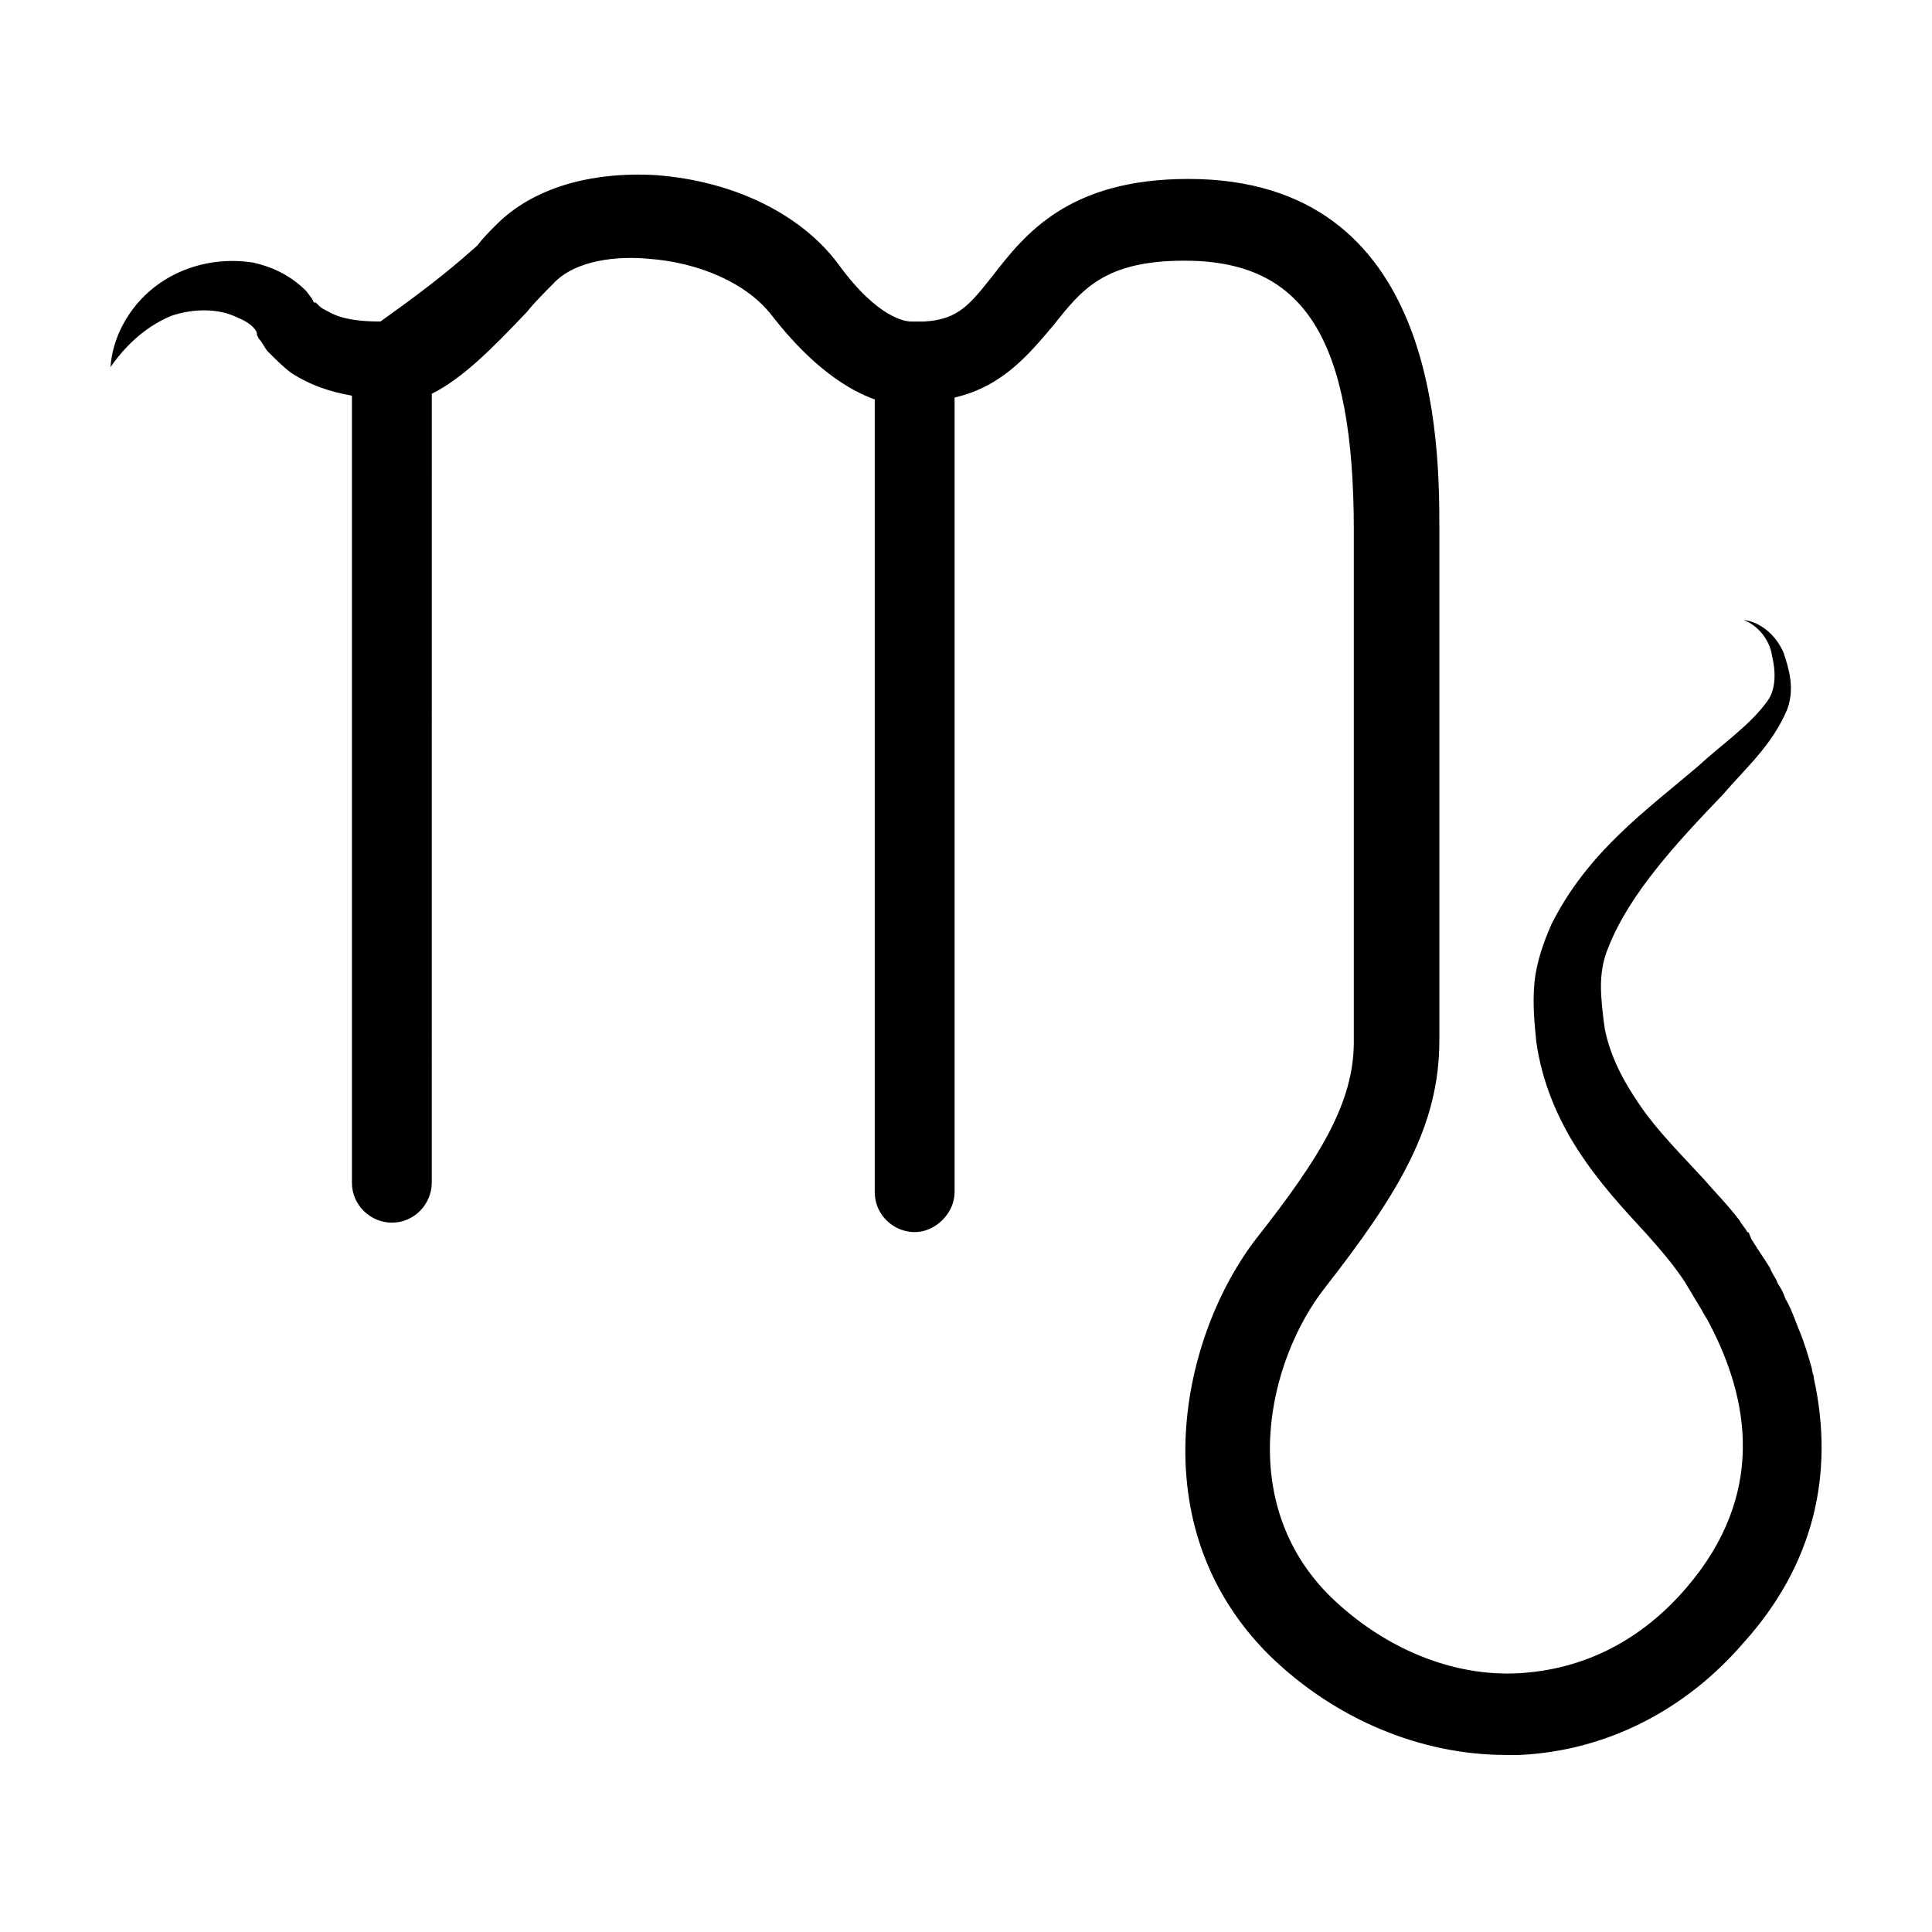 <?xml version="1.0" encoding="UTF-8"?>
<!-- Uploaded to: SVG Repo, www.svgrepo.com, Generator: SVG Repo Mixer Tools -->
<svg fill="#000000" width="800px" height="800px" version="1.1" viewBox="144 144 512 512" xmlns="http://www.w3.org/2000/svg">
 <path d="m624.7 509.32c0-1.008-0.504-1.512-0.504-2.519-1.008-3.527-2.016-7.055-3.527-10.578-1.008-2.519-2.016-5.543-3.527-8.062-0.504-1.512-1.008-2.519-2.016-4.031-0.504-1.512-1.512-2.519-2.016-4.031-1.512-2.519-3.023-4.535-4.535-7.055-0.504-0.504-0.504-1.008-1.008-2.016 0-0.504-0.504-0.504-0.504-0.504-0.504-1.008-1.512-2.016-2.016-3.023-3.023-4.031-6.551-7.559-9.574-11.082-6.047-6.551-12.09-12.594-16.625-19.145-4.535-6.551-8.062-13.098-9.574-20.656-0.504-3.527-1.008-8.062-1.008-11.082 0-3.527 0.504-7.055 2.016-10.578 5.543-14.105 18.137-27.711 30.23-40.305 6.047-7.055 13.098-13.098 17.129-22.672 2.016-5.543 0.504-10.578-1.008-15.113-2.016-4.535-6.047-8.062-10.578-8.566 4.031 1.512 7.055 5.543 7.559 9.574 1.008 4.031 1.008 8.566-1.008 11.586-4.535 6.551-12.09 11.586-18.641 17.633-13.602 11.586-29.223 22.672-38.793 41.816-2.016 4.535-4.031 10.078-4.535 15.617-0.504 5.543 0 10.578 0.504 15.617 1.512 10.578 5.543 20.152 11.082 28.719 5.543 8.566 12.09 15.617 18.137 22.168 4.031 4.535 7.055 8.062 10.078 12.594 1.512 2.519 3.023 5.039 4.535 7.559 0.504 1.008 1.512 2.519 2.016 3.527 10.578 20.152 15.113 45.344-6.047 70.031-12.09 14.105-27.207 21.664-44.336 22.672-17.633 1.008-35.77-6.551-49.879-20.152-25.695-25.191-16.625-62.977-1.512-82.121 19.648-25.191 30.23-42.824 30.23-65.496v-135.02c0-23.176 0-93.203-66.504-93.203-31.738 0-43.328 14.609-51.891 25.695-6.047 7.559-9.07 11.586-18.137 12.09h-3.023-0.504c-1.008 0-8.566-0.504-19.145-15.113-10.078-13.602-28.215-22.168-48.367-23.68-17.633-1.008-32.746 3.527-42.32 13.098-2.016 2.016-3.527 3.527-5.039 5.543l-4.031 3.527c-7.055 6.047-14.609 11.586-21.664 16.625-5.039 0-10.078-0.504-13.602-2.519-1.008-0.504-2.016-1.008-2.519-1.512-0.504-0.504-0.504-0.504-1.008-1.008h-0.504l-0.504-1.008-1.512-2.016c-4.535-4.535-9.574-6.551-14.105-7.559-9.574-1.512-19.145 1.008-26.199 6.551-7.055 5.543-11.082 13.602-11.586 21.16 4.535-6.551 10.078-11.082 16.121-13.602 6.047-2.016 12.594-2.016 17.633 0.504 2.519 1.008 4.535 2.519 5.039 4.031v0.504l0.504 1.008c1.008 1.008 1.512 2.519 2.519 3.527 2.016 2.016 4.031 4.031 6.047 5.543 5.543 3.527 10.578 5.039 16.121 6.047v208.58c0 6.047 5.039 10.578 10.578 10.578 6.047 0 10.578-5.039 10.578-10.578l0.008-209.09c8.062-4.031 15.617-11.586 25.191-21.664 2.016-2.519 4.535-5.039 7.055-7.559 4.535-5.039 14.105-7.559 25.191-6.551 13.602 1.008 26.199 6.551 32.746 15.113 10.578 13.602 20.152 19.648 27.207 22.168v210.09c0 6.047 5.039 10.578 10.578 10.578 5.543 0 10.578-5.039 10.578-10.578v-210.59c13.098-3.023 20.152-12.09 26.199-19.145 7.559-9.574 13.602-17.129 34.762-17.129 31.738 0 44.84 20.656 44.84 71.539v135.53c0 16.121-9.07 30.73-25.695 51.891-19.648 25.191-31.738 76.074 3.527 110.84 17.129 16.625 39.801 26.199 62.473 26.199h3.527c22.672-1.008 43.832-11.586 59.449-29.727 18.641-20.656 24.18-44.84 18.641-70.031z"/>
</svg>